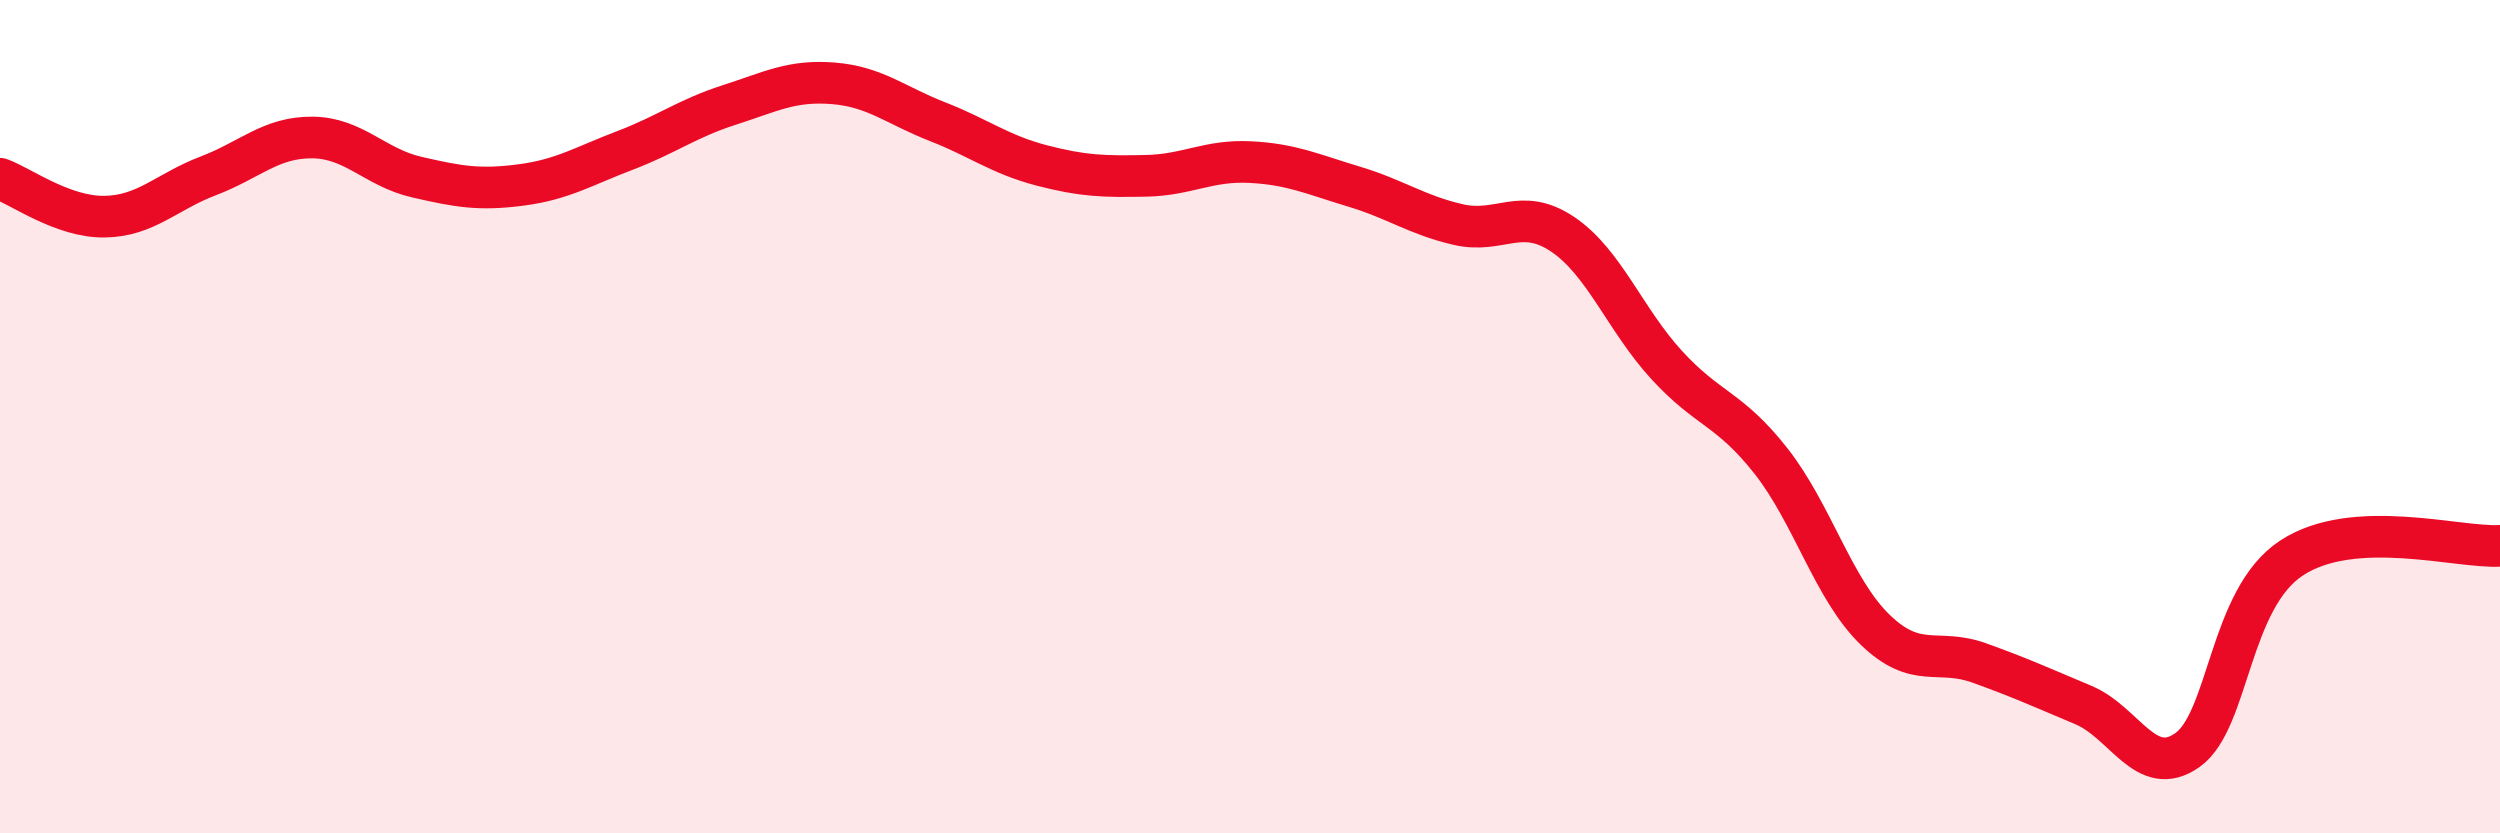 
    <svg width="60" height="20" viewBox="0 0 60 20" xmlns="http://www.w3.org/2000/svg">
      <path
        d="M 0,4.29 C 0.5,4.47 1.5,5.21 2.5,5.2 C 3.5,5.19 4,4.6 5,4.22 C 6,3.84 6.5,3.29 7.5,3.3 C 8.5,3.31 9,4.02 10,4.25 C 11,4.48 11.5,4.57 12.5,4.44 C 13.5,4.31 14,3.99 15,3.61 C 16,3.23 16.5,2.84 17.5,2.52 C 18.5,2.2 19,1.92 20,2 C 21,2.08 21.5,2.53 22.5,2.92 C 23.5,3.31 24,3.71 25,3.97 C 26,4.23 26.5,4.24 27.5,4.22 C 28.5,4.2 29,3.84 30,3.89 C 31,3.94 31.5,4.18 32.5,4.48 C 33.5,4.78 34,5.16 35,5.39 C 36,5.62 36.5,4.95 37.5,5.62 C 38.5,6.29 39,7.67 40,8.76 C 41,9.85 41.5,9.79 42.5,11.06 C 43.5,12.33 44,14.14 45,15.11 C 46,16.08 46.5,15.55 47.5,15.91 C 48.5,16.27 49,16.5 50,16.92 C 51,17.34 51.5,18.71 52.5,18 C 53.5,17.29 53.5,14.37 55,13.39 C 56.5,12.41 59,13.16 60,13.1L60 20L0 20Z"
        fill="#EB0A25"
        opacity="0.1"
        stroke-linecap="round"
        stroke-linejoin="round"
      />
      <path
        d="M 0,4.29 C 0.5,4.47 1.5,5.21 2.5,5.2 C 3.5,5.19 4,4.6 5,4.22 C 6,3.84 6.5,3.29 7.5,3.3 C 8.5,3.31 9,4.02 10,4.25 C 11,4.48 11.5,4.57 12.5,4.44 C 13.5,4.31 14,3.99 15,3.61 C 16,3.23 16.5,2.84 17.5,2.52 C 18.5,2.2 19,1.92 20,2 C 21,2.08 21.5,2.53 22.5,2.92 C 23.5,3.31 24,3.71 25,3.97 C 26,4.23 26.5,4.24 27.5,4.22 C 28.5,4.2 29,3.84 30,3.89 C 31,3.94 31.5,4.18 32.5,4.48 C 33.5,4.78 34,5.16 35,5.39 C 36,5.62 36.5,4.95 37.5,5.62 C 38.5,6.29 39,7.67 40,8.76 C 41,9.85 41.5,9.79 42.5,11.06 C 43.5,12.33 44,14.14 45,15.11 C 46,16.08 46.5,15.55 47.5,15.91 C 48.5,16.27 49,16.5 50,16.92 C 51,17.34 51.5,18.71 52.5,18 C 53.5,17.29 53.5,14.37 55,13.39 C 56.5,12.41 59,13.16 60,13.1"
        stroke="#EB0A25"
        stroke-width="1"
        fill="none"
        stroke-linecap="round"
        stroke-linejoin="round"
      />
    </svg>
  